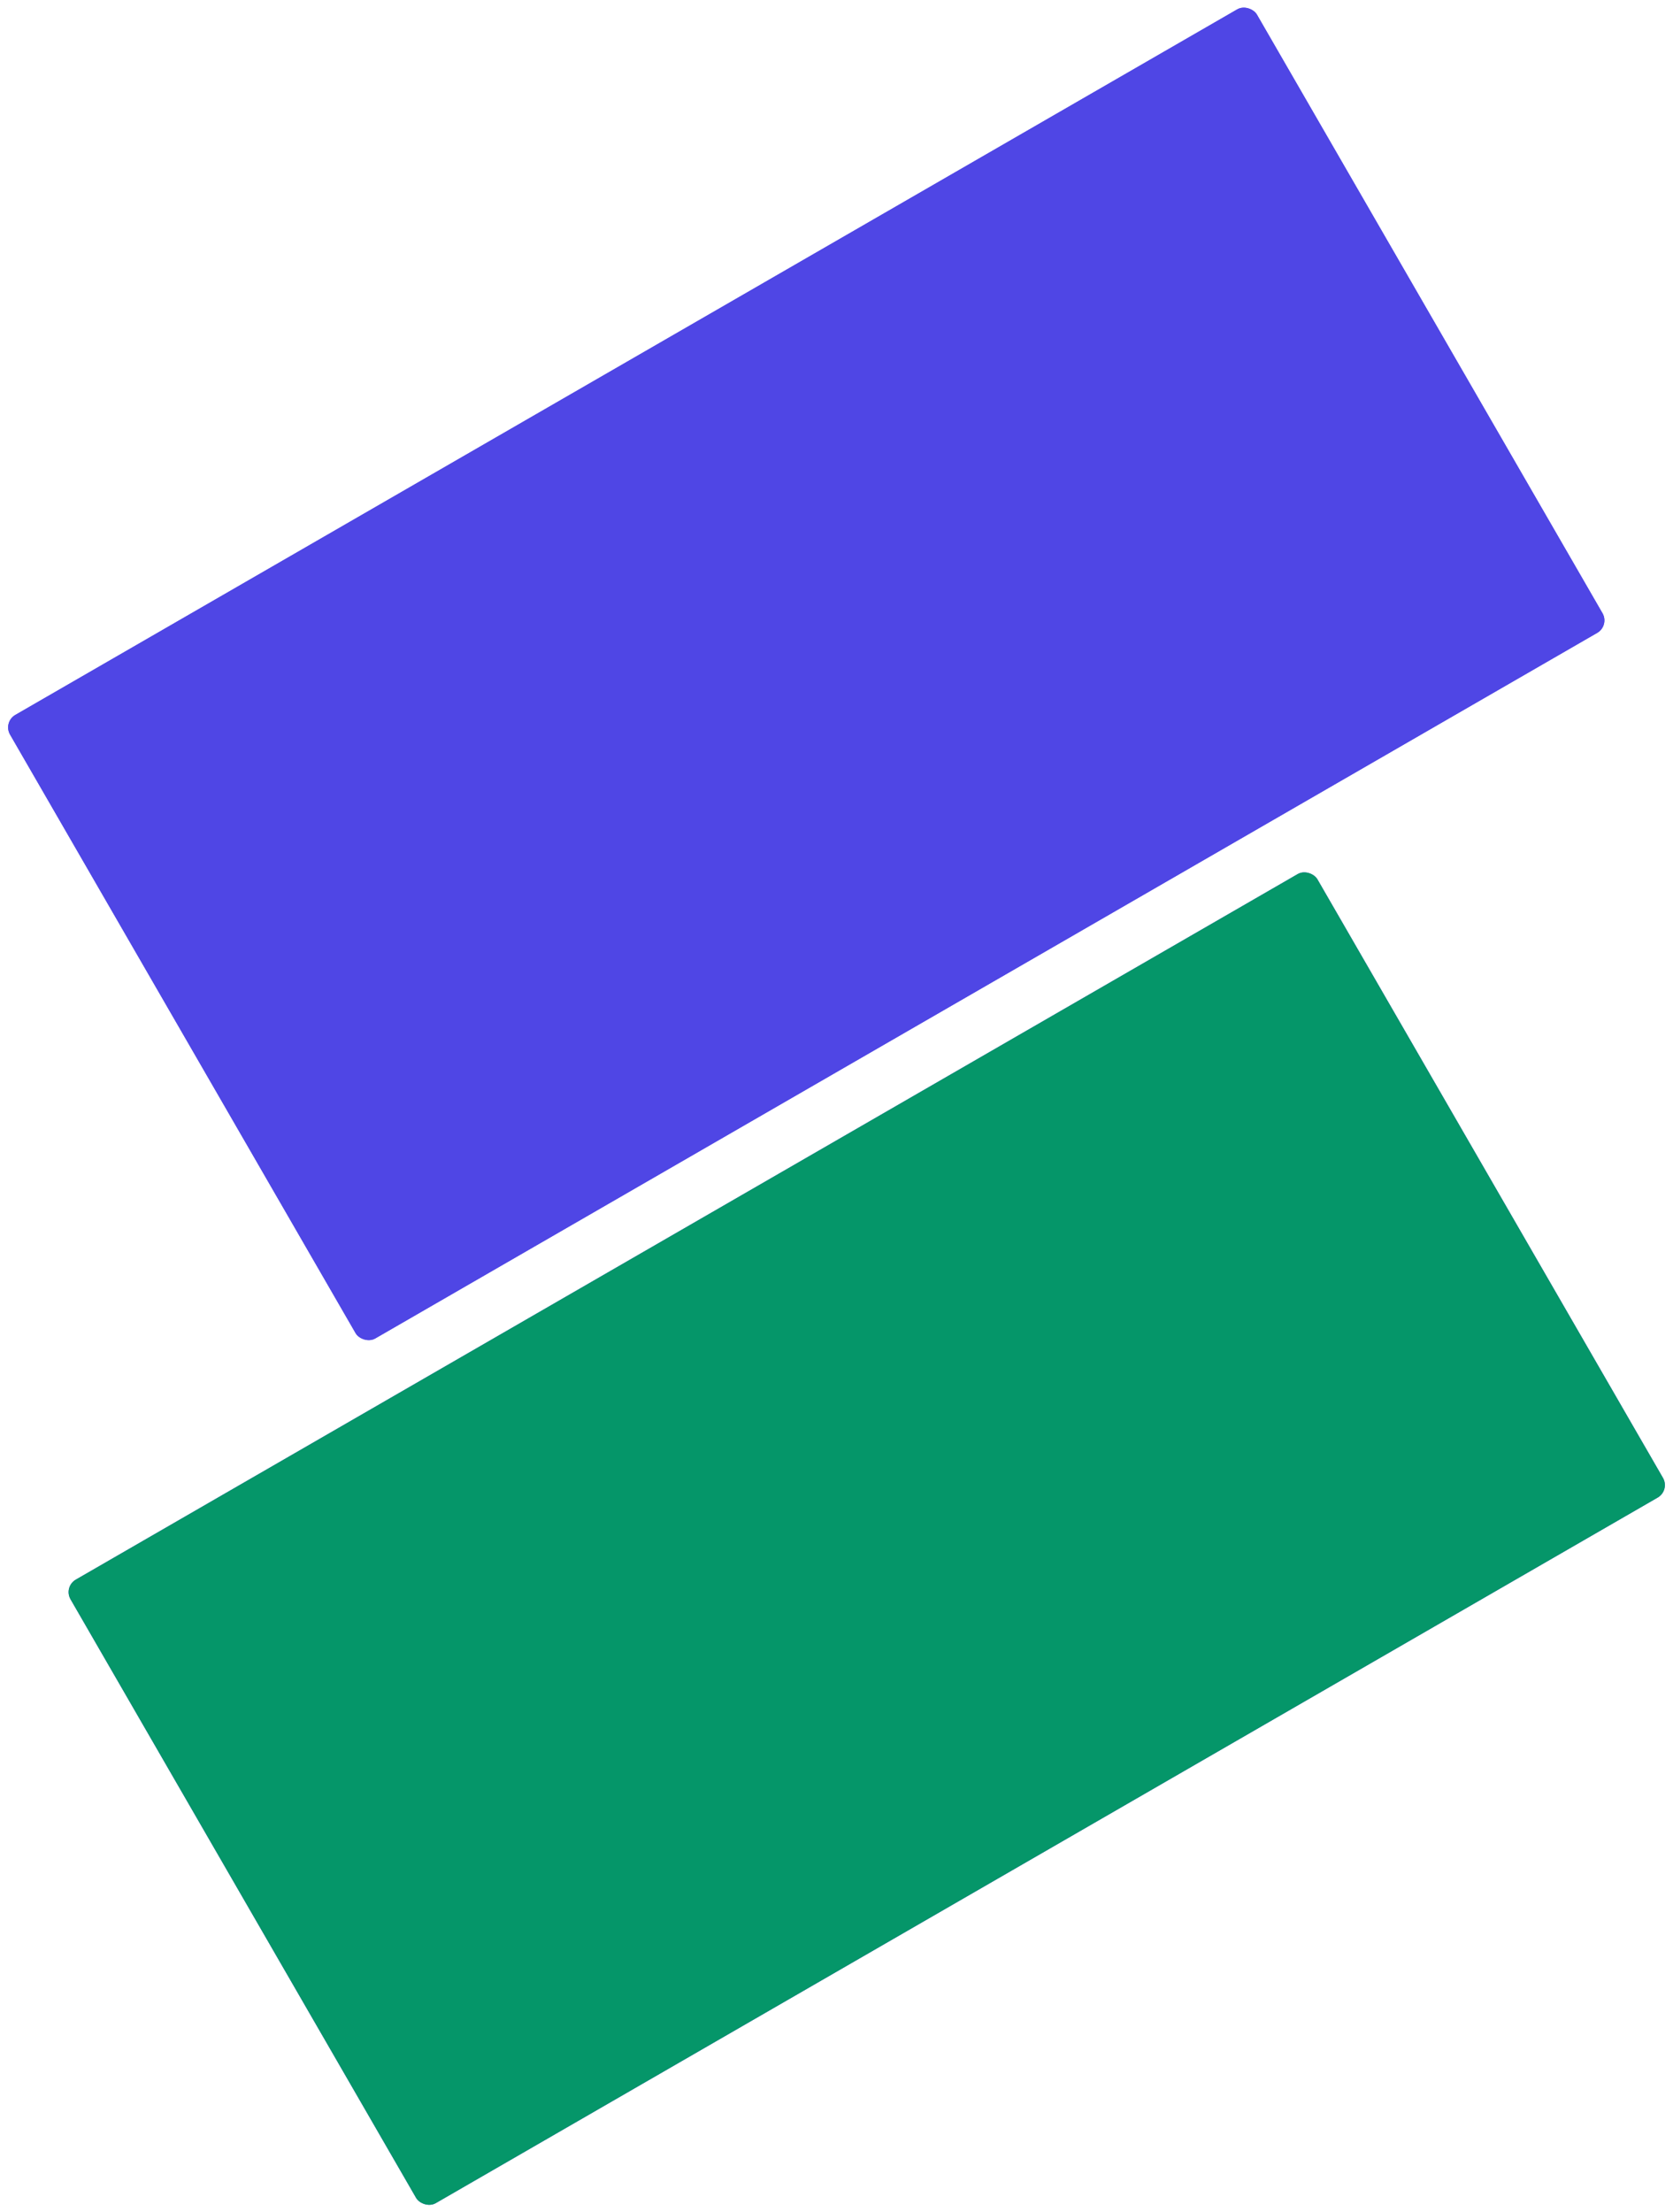 <svg width="581" height="768" viewBox="0 0 581 768" fill="none" xmlns="http://www.w3.org/2000/svg">
<rect x="0.994" y="250.747" width="500" height="250" rx="5" transform="rotate(-30 0.994 250.747)" fill="#4F46E5"/>
<rect x="0.994" y="250.747" width="500" height="250" rx="5" transform="rotate(-30 0.994 250.747)" fill="#4F46E5"/>
<rect x="22" y="551" width="500" height="250" rx="5" transform="rotate(-30 22 551)" fill="#4F46E5"/>
<rect x="22" y="551" width="500" height="250" rx="5" transform="rotate(-30 22 551)" fill="#059669"/>
</svg>
